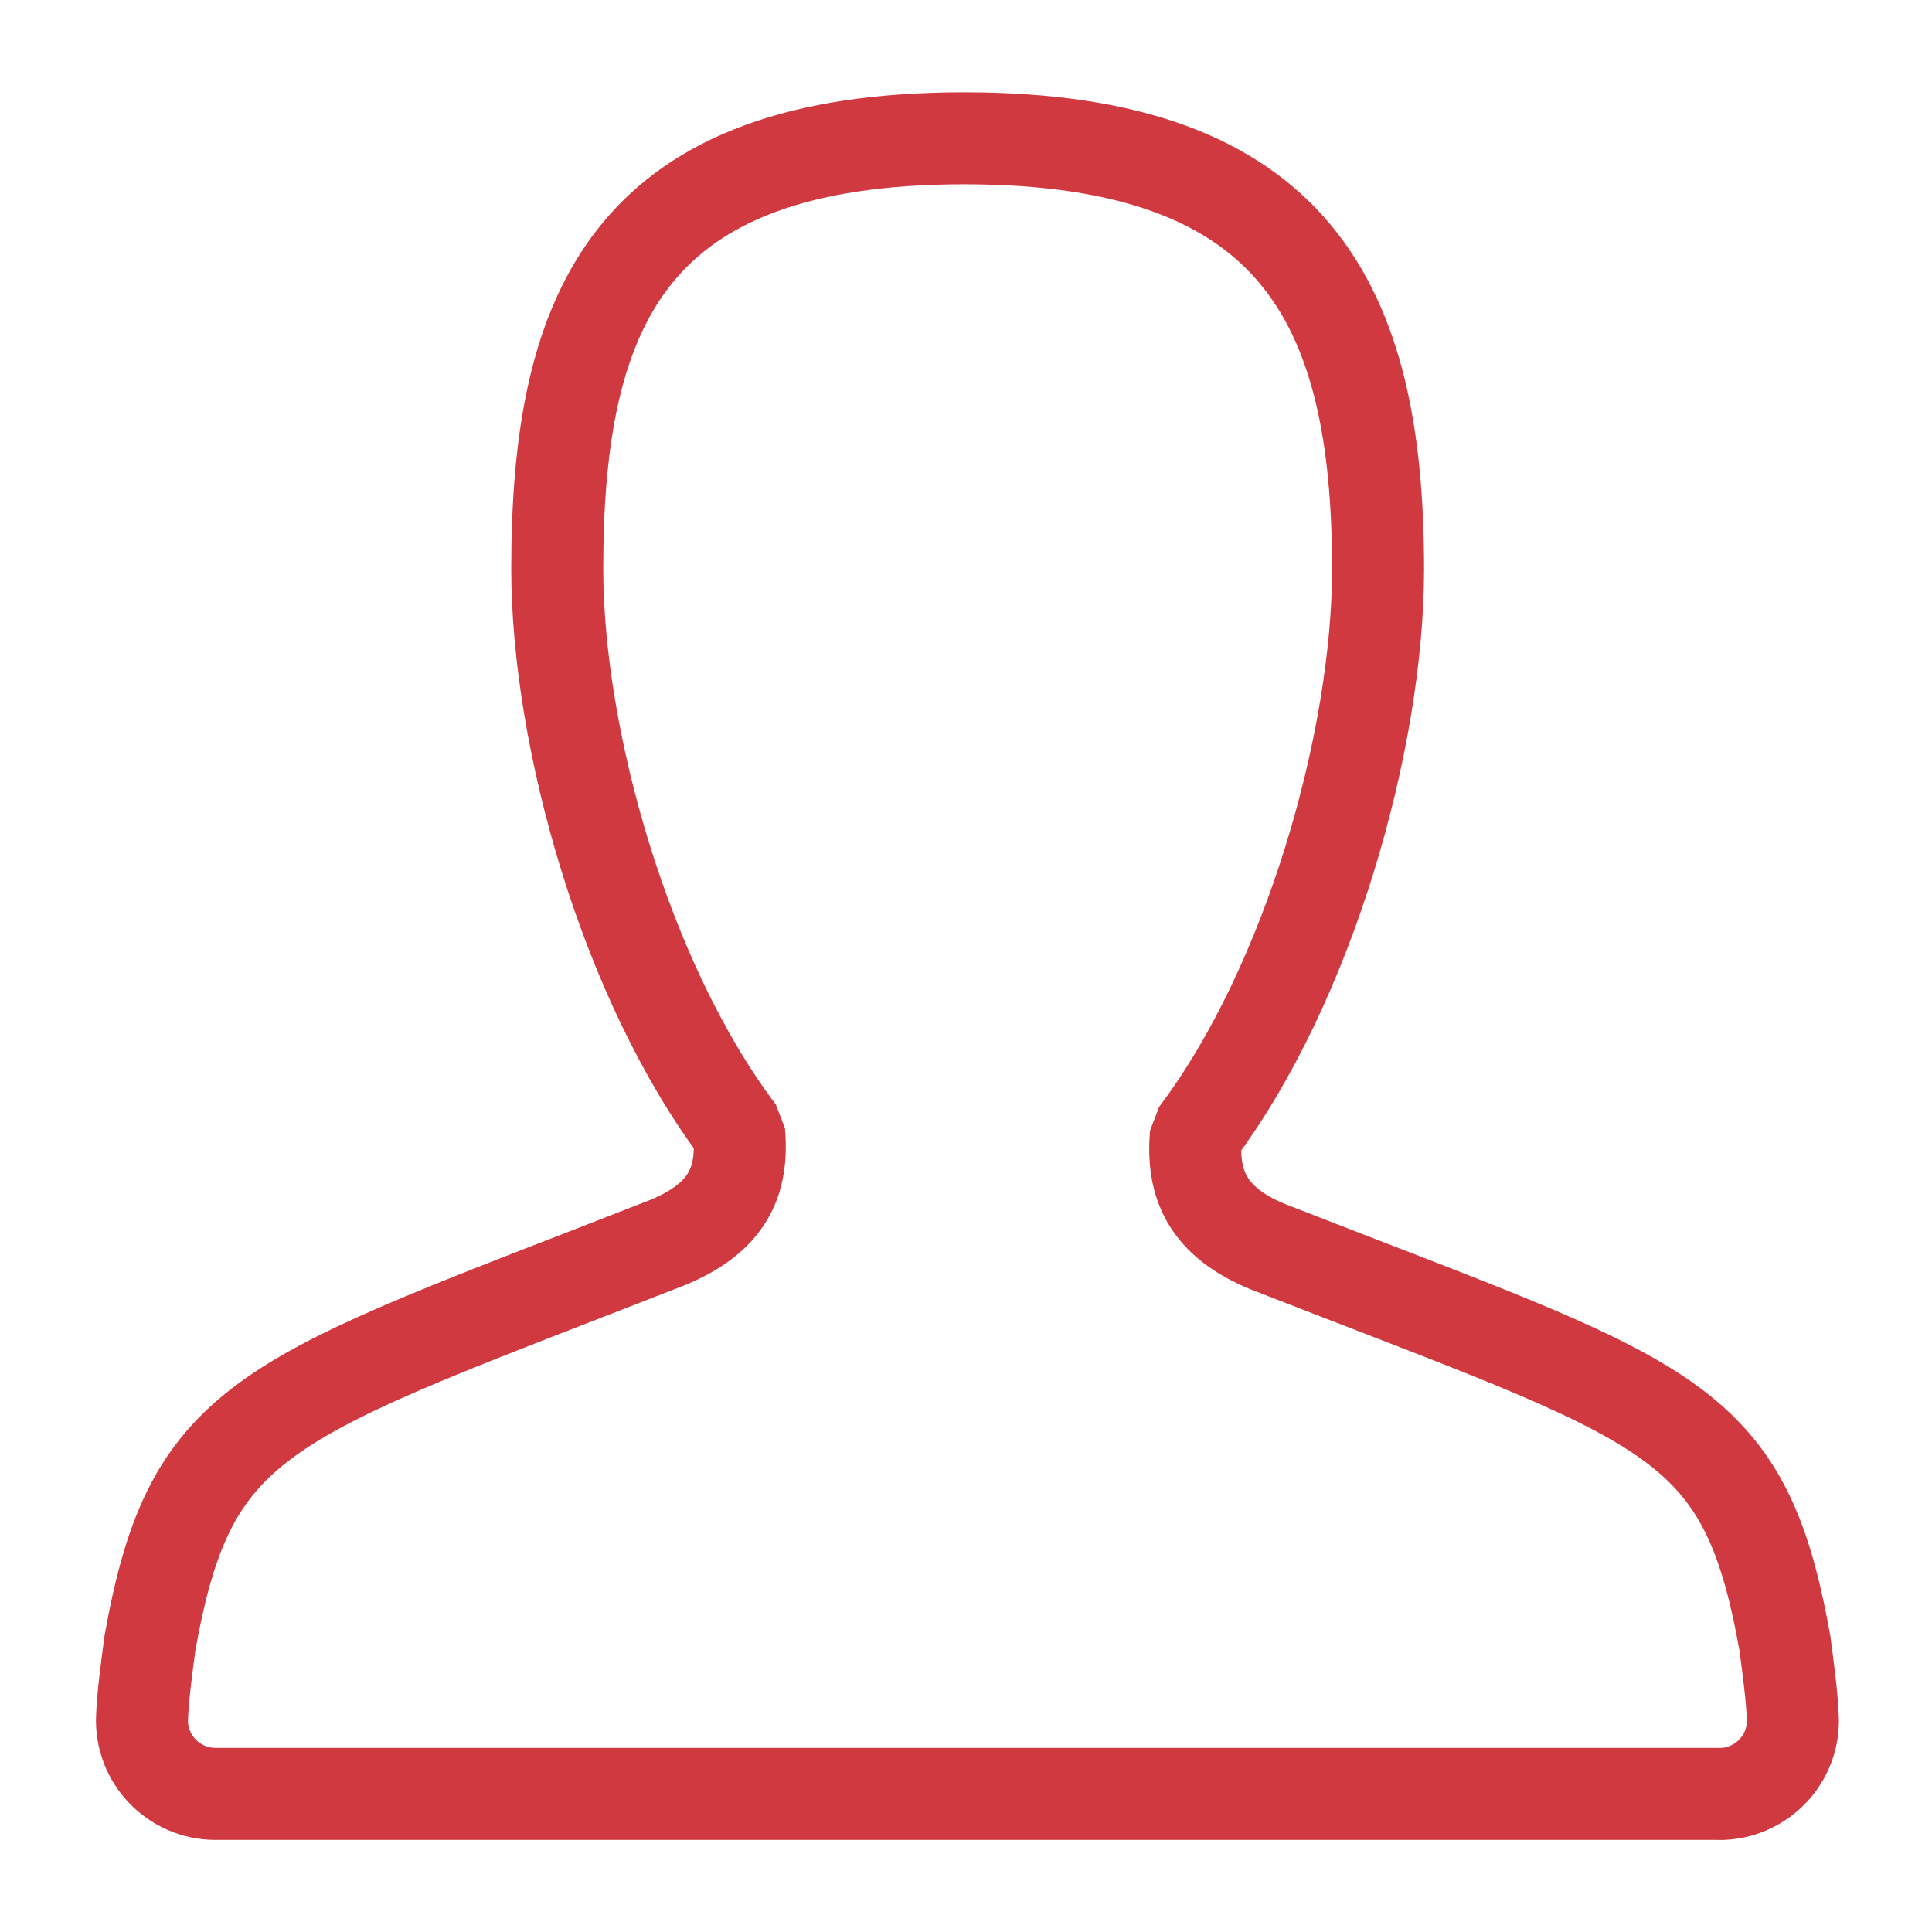 <?xml version="1.0" encoding="UTF-8"?>
<!DOCTYPE svg PUBLIC "-//W3C//DTD SVG 1.1//EN" "http://www.w3.org/Graphics/SVG/1.1/DTD/svg11.dtd">
<svg version="1.1" id="Layer_1" xmlns="http://www.w3.org/2000/svg" xmlns:xlink="http://www.w3.org/1999/xlink" x="0px" y="0px" width="21px" height="21px" viewBox="0 0 21 21" enable-background="new 0 0 21 21" xml:space="preserve">
  <g id="icon">
    <path d="M18.688,19.5c0.457,0,0.822,-0.381,0.799,-0.837c-0.011,-0.233,-0.043,-0.481,-0.086,-0.803c-0.45,-2.518,-1.251,-2.6,-5.63,-4.313c-0.639,-0.266,-0.82,-0.669,-0.772,-1.216c1.235,-1.636,1.98,-4.293,1.98,-6.143c0,-2.865,-0.882,-4.685,-4.497,-4.685S6.057,3.316,6.057,6.181c0,1.85,0.741,4.49,1.977,6.126c0.048,0.546,-0.134,0.931,-0.773,1.197c-4.379,1.714,-5.181,1.837,-5.631,4.355c-0.043,0.322,-0.075,0.57,-0.086,0.803c-0.022,0.456,0.343,0.837,0.799,0.837H18.688z" fill-rule="evenodd" fill="none" stroke="#D13940" stroke-width="1" stroke-linecap="round" stroke-miterlimit="1"/>
  </g>
</svg>
